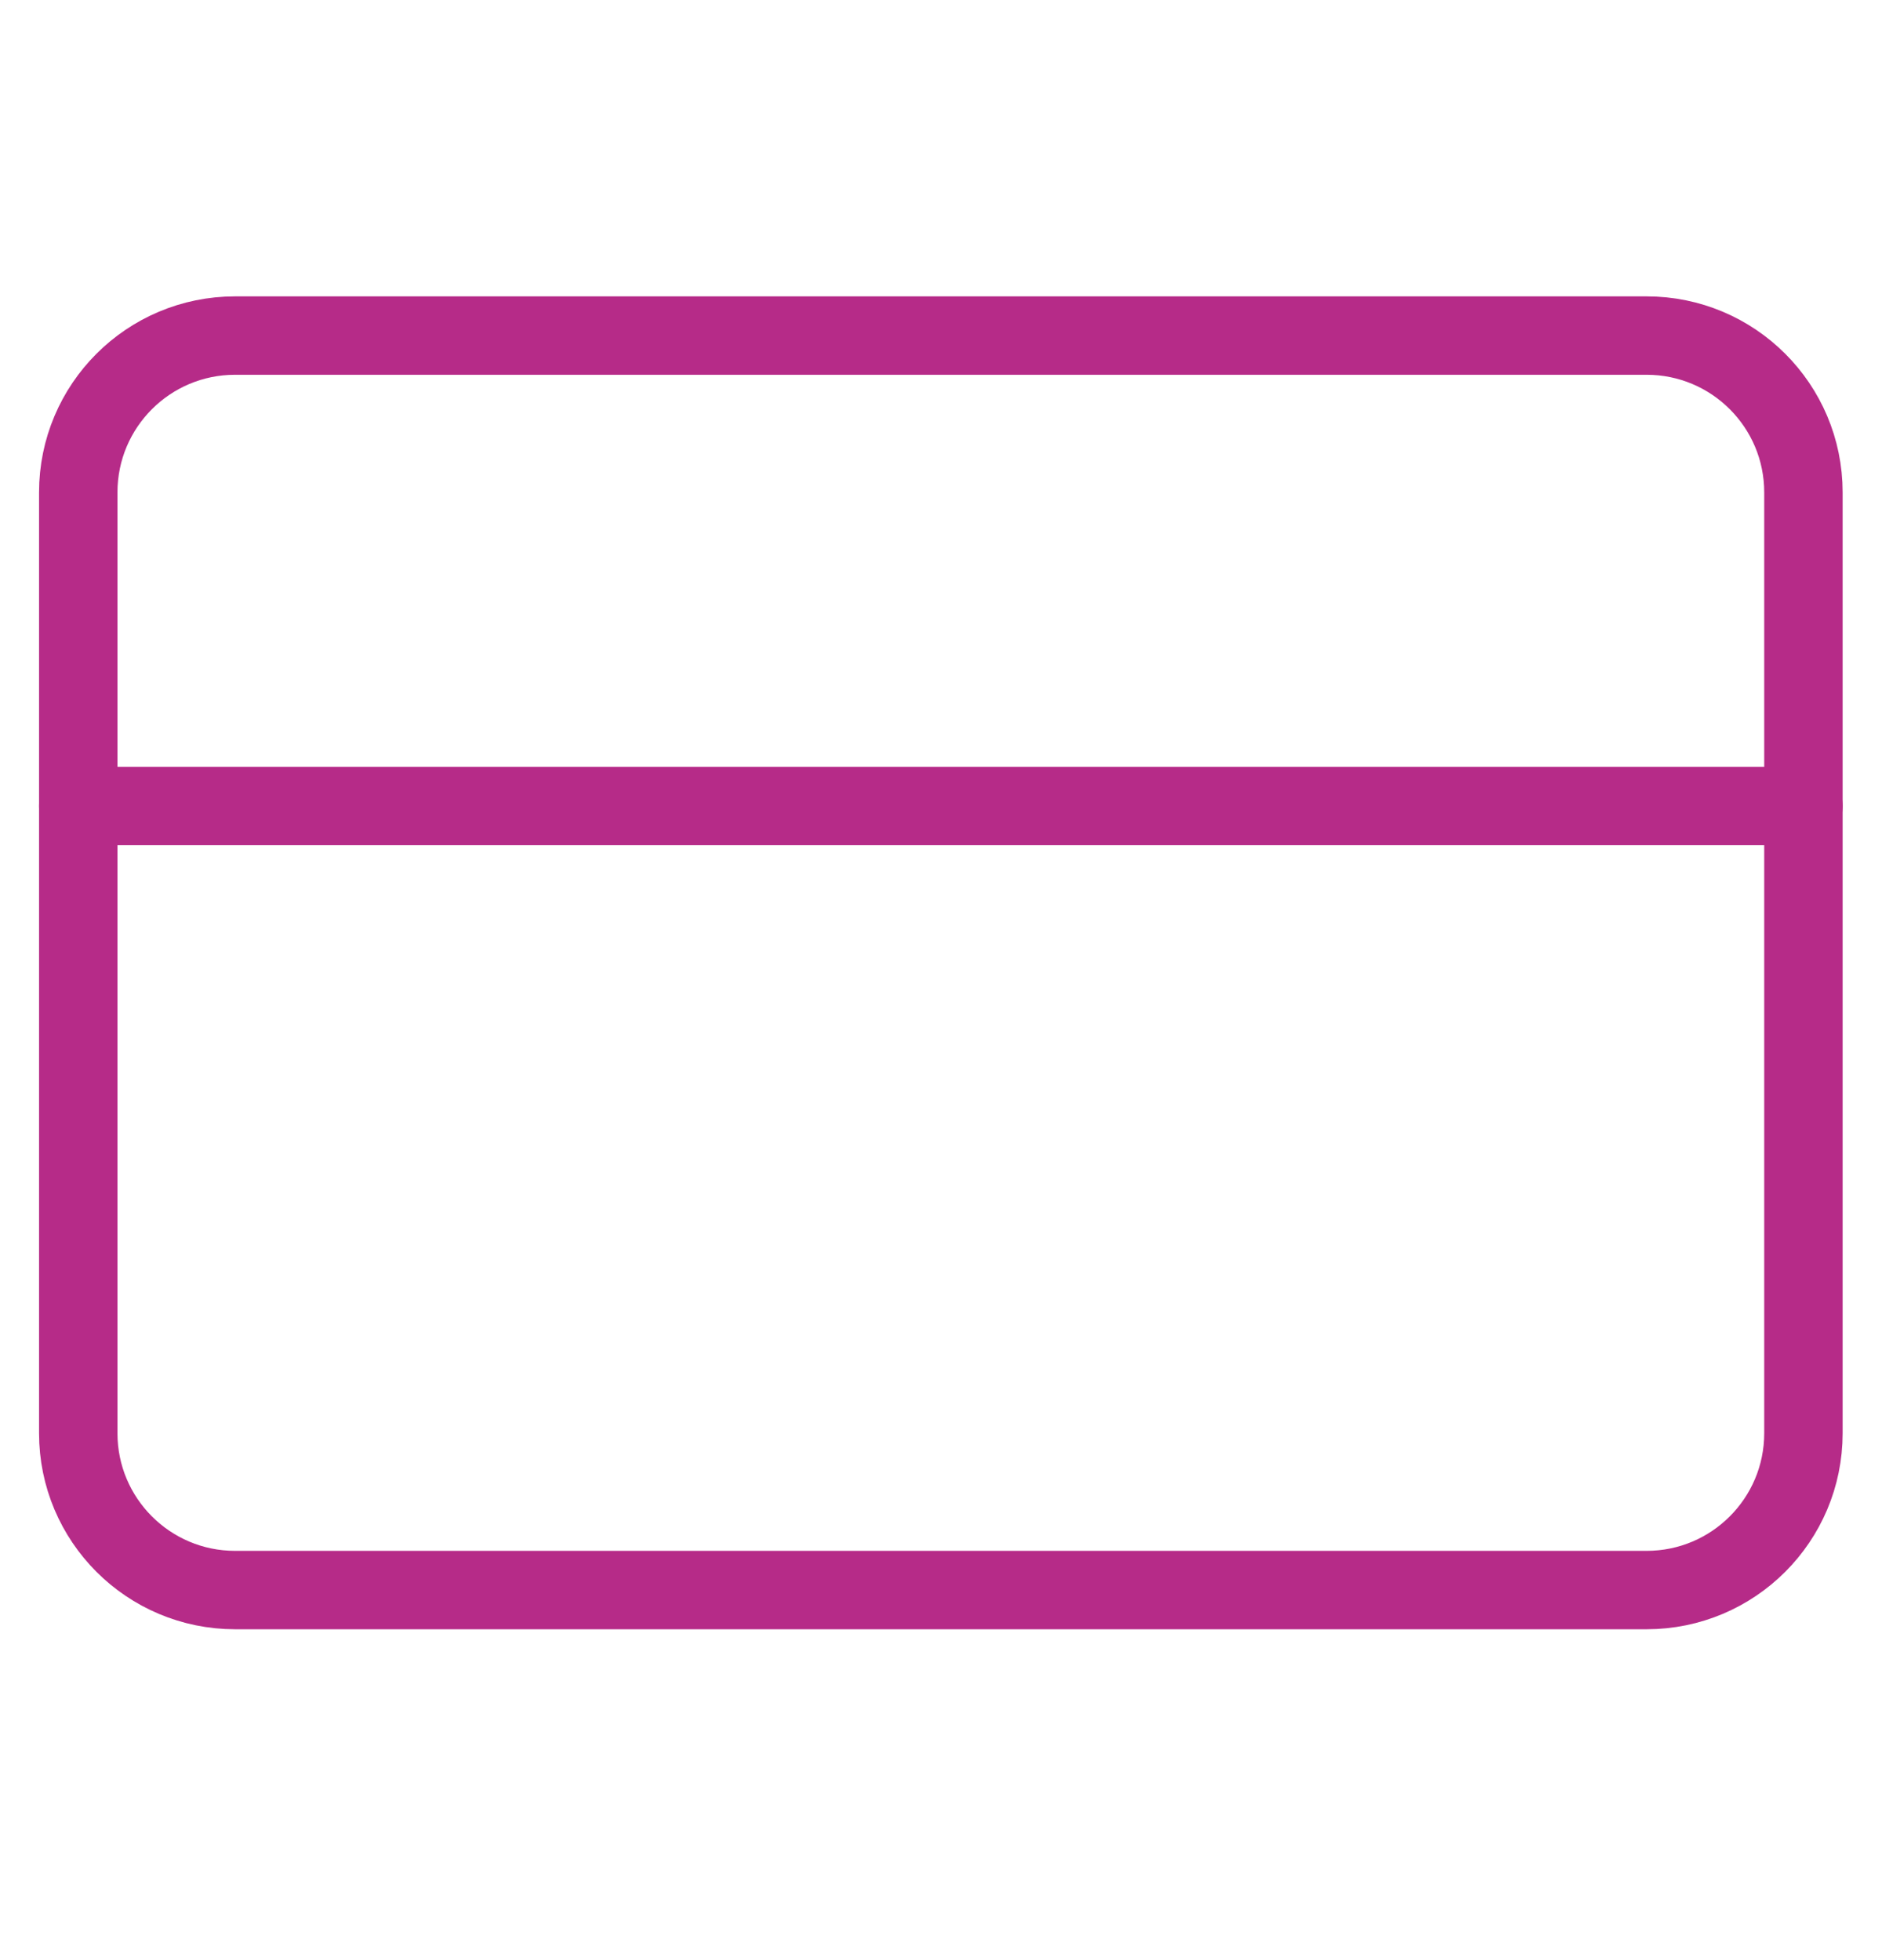 <svg viewBox="0 0 24 25" fill="none" xmlns="http://www.w3.org/2000/svg">
<g clip-path="url(#clip0_289_6646)">
<path d="M20.998 4.28H2.998C1.893 4.28 0.998 5.175 0.998 6.28V18.28C0.998 19.384 1.893 20.28 2.998 20.28H20.998C22.103 20.28 22.998 19.384 22.998 18.28V6.28C22.998 5.175 22.103 4.28 20.998 4.28Z" stroke="#B62B88" stroke-linecap="round" stroke-linejoin="round"/>
<path d="M0.998 10.28H22.998" stroke="#B62B88" stroke-linecap="round" stroke-linejoin="round"/>
</g>
<defs>
<clipPath id="clip0_289_6646">
<rect width="24" height="24" fill="white" transform="translate(-0.002 0.28)"/>
</clipPath>
</defs>
</svg>
